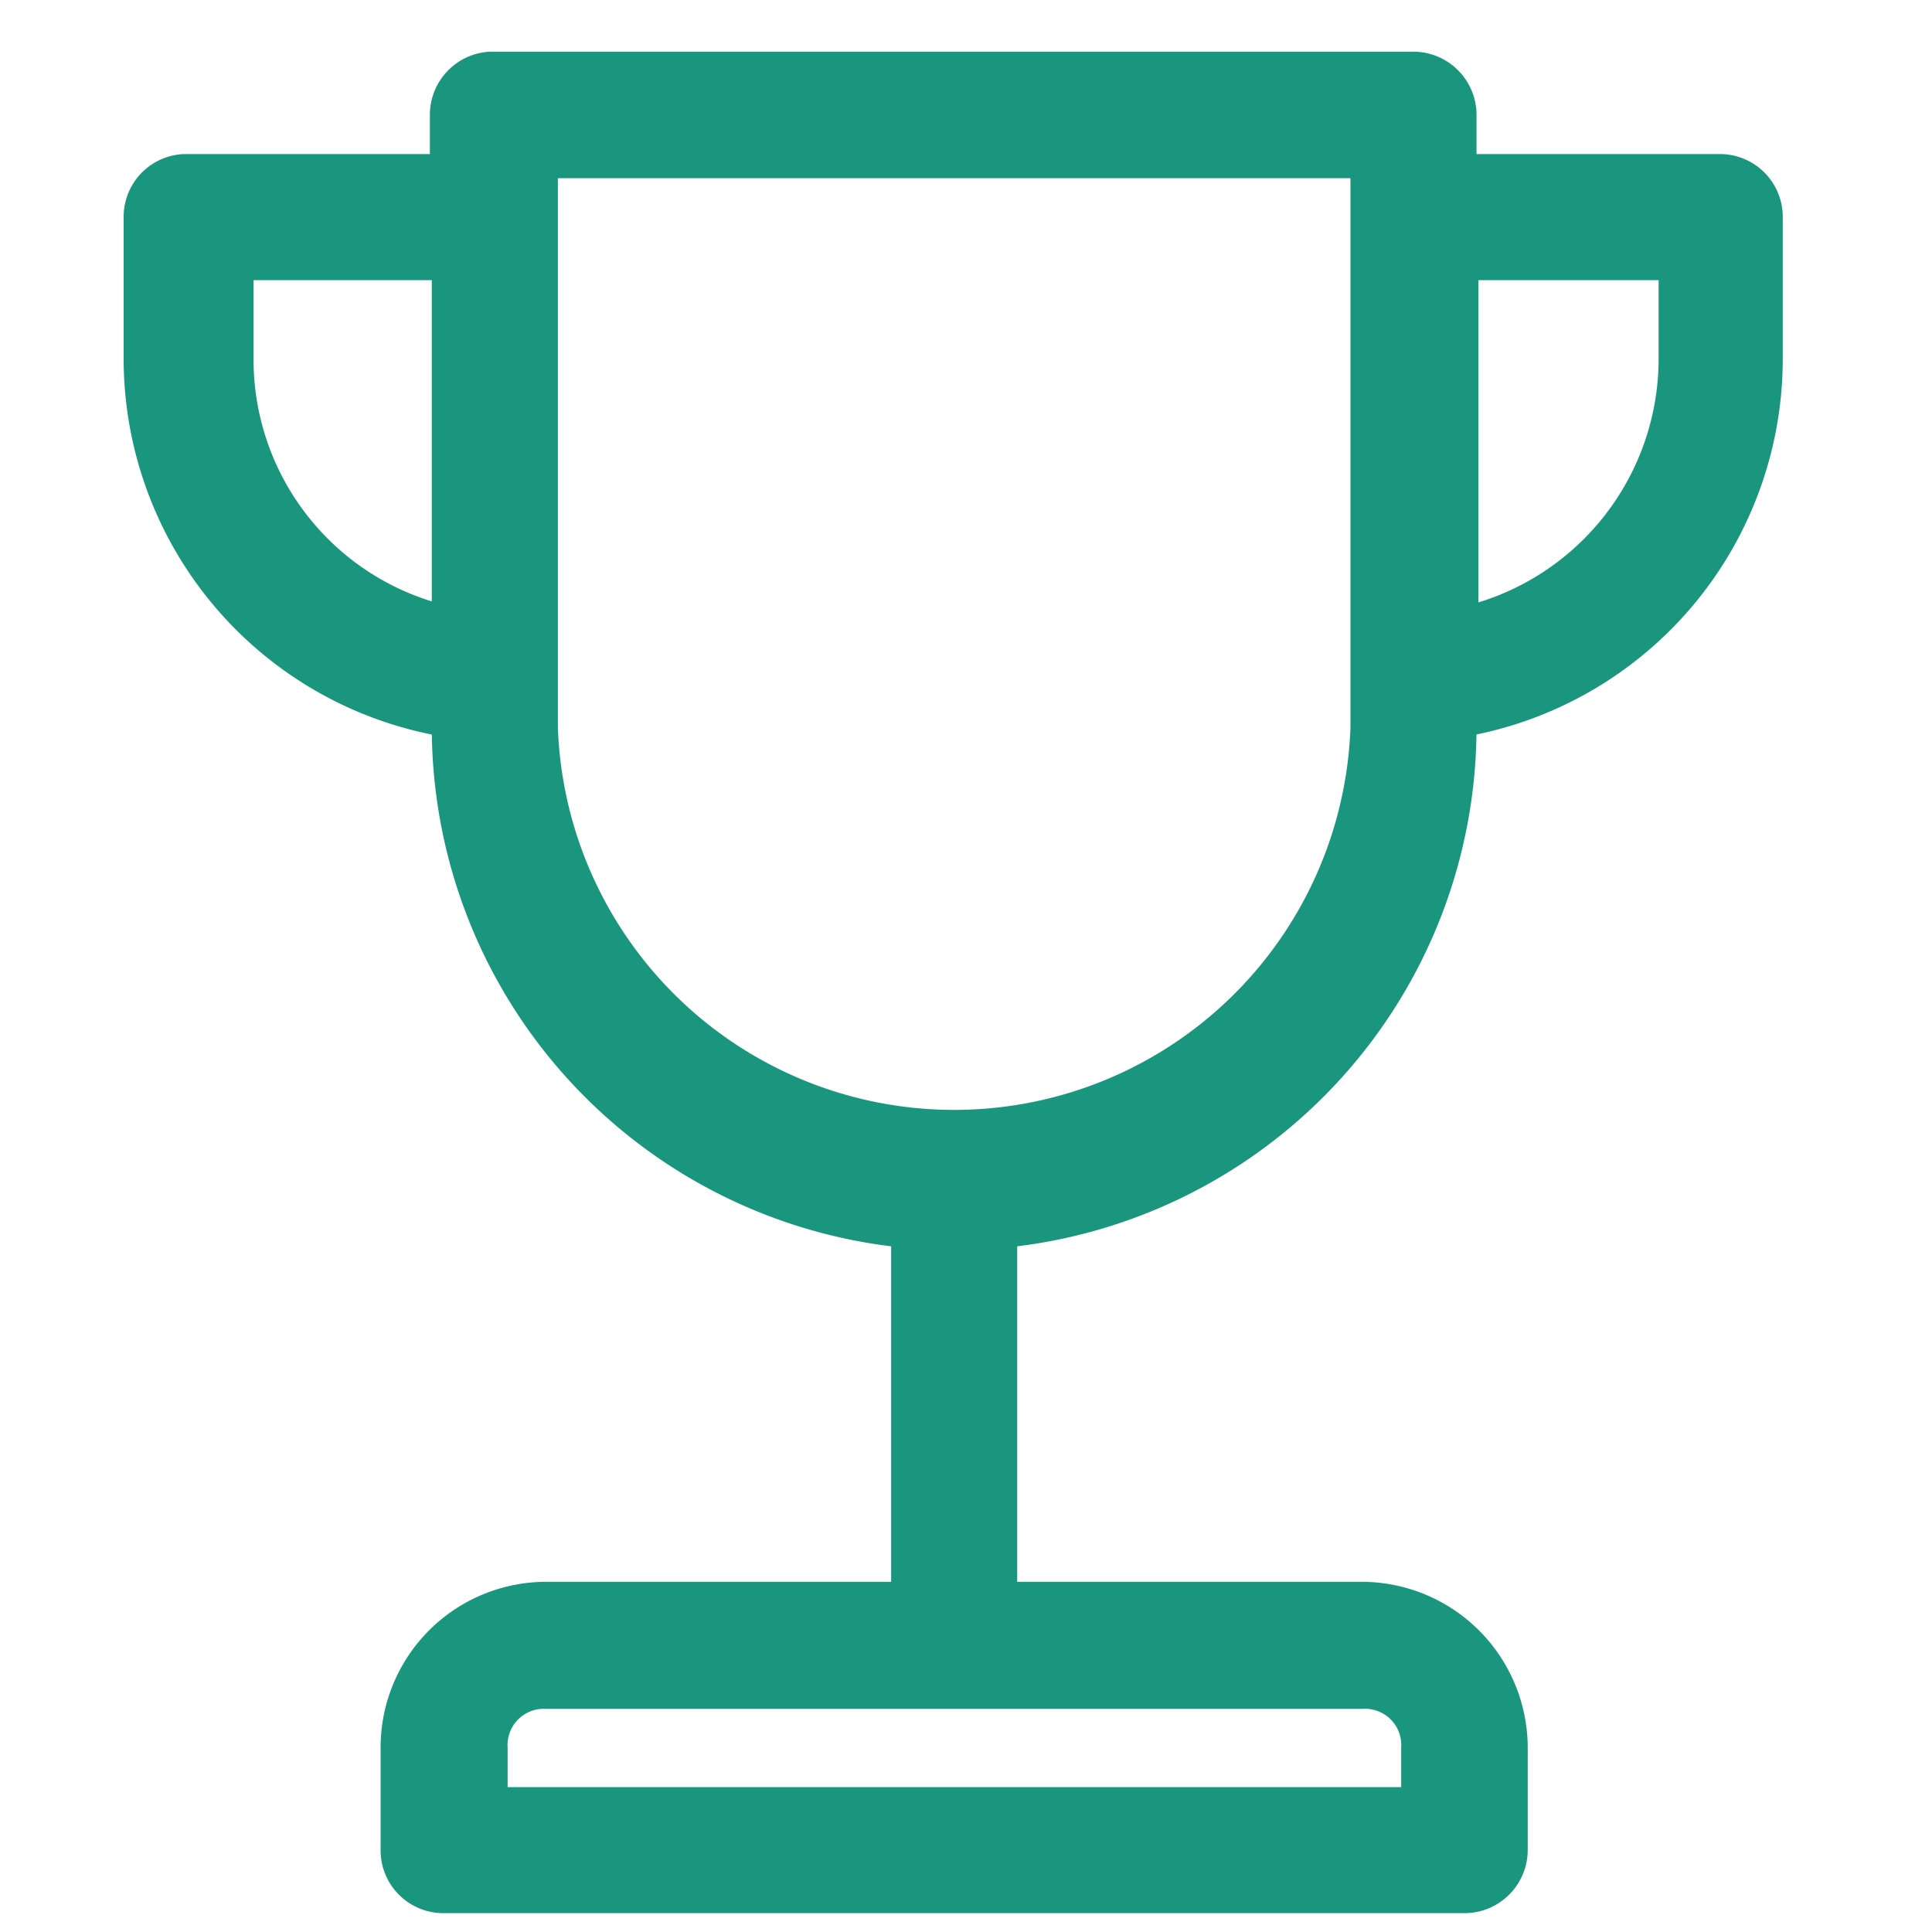 <svg id="Layer_1" data-name="Layer 1" xmlns="http://www.w3.org/2000/svg" width="40" height="40" viewBox="0 0 40 40"><defs><style>.cls-1{fill:#1a967e;stroke:#1a967e;stroke-miterlimit:10;stroke-width:0.5px;}</style></defs><path class="cls-1" d="M10.15,1.32a1.06,1.06,0,0,0-1,1.06V3.44H3.81a1.05,1.05,0,0,0-1,1.05V7.4A7.69,7.69,0,0,0,9.19,15v.1A10.58,10.58,0,0,0,18.7,25.58V33H11.3a3.18,3.18,0,0,0-3.17,3.17V38.3a1.05,1.05,0,0,0,1.06,1.06H30.32a1.06,1.06,0,0,0,1.06-1.06V36.19A3.19,3.19,0,0,0,28.21,33h-7.4V25.58a10.58,10.58,0,0,0,9.51-10.52V15A7.69,7.69,0,0,0,36.66,7.4V4.49A1.05,1.05,0,0,0,35.6,3.44H30.32V2.38a1.06,1.06,0,0,0-1.06-1.06H10.15ZM11.3,3.44H28.21V15.06a8.46,8.46,0,0,1-16.91,0ZM5,5.55H9.19v7.23A5.49,5.49,0,0,1,5,7.4Zm25.36,0h4.23V7.4a5.53,5.53,0,0,1-4.23,5.4Zm-19,29.58H28.21a1,1,0,0,1,1.05,1.06v1.06h-19V36.19A1,1,0,0,1,11.3,35.13Z"/></svg>